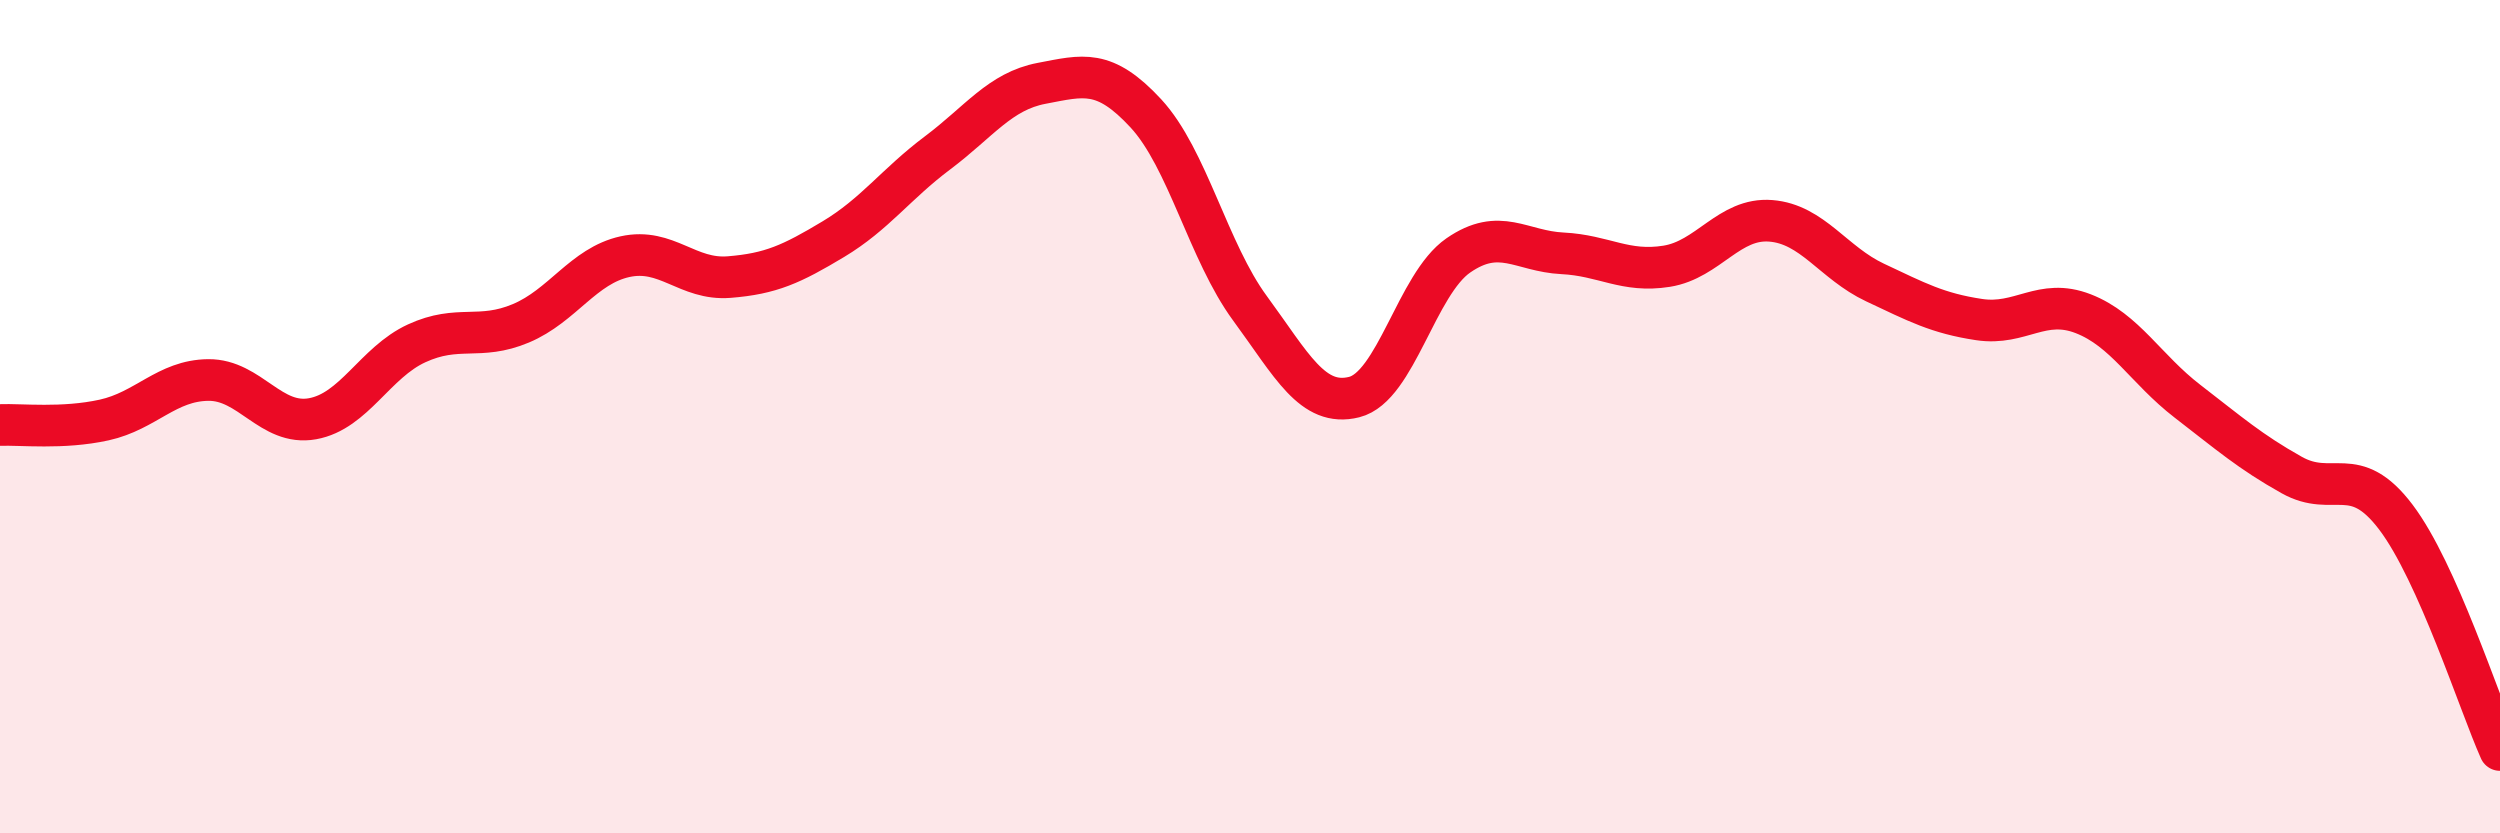 
    <svg width="60" height="20" viewBox="0 0 60 20" xmlns="http://www.w3.org/2000/svg">
      <path
        d="M 0,10.2 C 0.5,10.18 1.5,10.3 2.5,10.08 C 3.5,9.86 4,9.13 5,9.12 C 6,9.11 6.5,10.23 7.5,10.05 C 8.5,9.87 9,8.7 10,8.24 C 11,7.78 11.5,8.18 12.5,7.76 C 13.5,7.34 14,6.38 15,6.16 C 16,5.94 16.5,6.73 17.5,6.65 C 18.5,6.57 19,6.34 20,5.74 C 21,5.14 21.5,4.42 22.5,3.67 C 23.5,2.92 24,2.19 25,2 C 26,1.81 26.5,1.64 27.5,2.72 C 28.5,3.8 29,6.04 30,7.4 C 31,8.76 31.5,9.78 32.5,9.53 C 33.5,9.28 34,6.82 35,6.13 C 36,5.44 36.5,6.03 37.5,6.08 C 38.5,6.13 39,6.55 40,6.39 C 41,6.23 41.5,5.22 42.5,5.3 C 43.5,5.38 44,6.31 45,6.78 C 46,7.25 46.5,7.52 47.5,7.67 C 48.5,7.82 49,7.14 50,7.53 C 51,7.92 51.5,8.86 52.5,9.63 C 53.5,10.4 54,10.84 55,11.4 C 56,11.96 56.5,11.09 57.5,12.41 C 58.5,13.73 59.5,16.88 60,18L60 20L0 20Z"
        fill="#EB0A25"
        opacity="0.1"
        stroke-linecap="round"
        stroke-linejoin="round"
      />
      <path
        d="M 0,10.2 C 0.5,10.18 1.5,10.3 2.5,10.08 C 3.5,9.86 4,9.13 5,9.12 C 6,9.11 6.5,10.23 7.5,10.05 C 8.5,9.87 9,8.7 10,8.24 C 11,7.78 11.5,8.18 12.5,7.76 C 13.5,7.34 14,6.38 15,6.16 C 16,5.94 16.5,6.73 17.5,6.65 C 18.5,6.57 19,6.34 20,5.74 C 21,5.14 21.5,4.42 22.5,3.67 C 23.5,2.92 24,2.19 25,2 C 26,1.81 26.5,1.64 27.5,2.72 C 28.5,3.8 29,6.04 30,7.4 C 31,8.76 31.5,9.78 32.5,9.53 C 33.5,9.28 34,6.82 35,6.13 C 36,5.44 36.5,6.03 37.5,6.08 C 38.5,6.13 39,6.55 40,6.39 C 41,6.23 41.5,5.22 42.5,5.3 C 43.5,5.38 44,6.31 45,6.78 C 46,7.25 46.5,7.52 47.5,7.67 C 48.5,7.82 49,7.14 50,7.53 C 51,7.92 51.5,8.86 52.5,9.63 C 53.5,10.4 54,10.84 55,11.4 C 56,11.96 56.5,11.09 57.5,12.41 C 58.5,13.73 59.5,16.88 60,18"
        stroke="#EB0A25"
        stroke-width="1"
        fill="none"
        stroke-linecap="round"
        stroke-linejoin="round"
      />
    </svg>
  